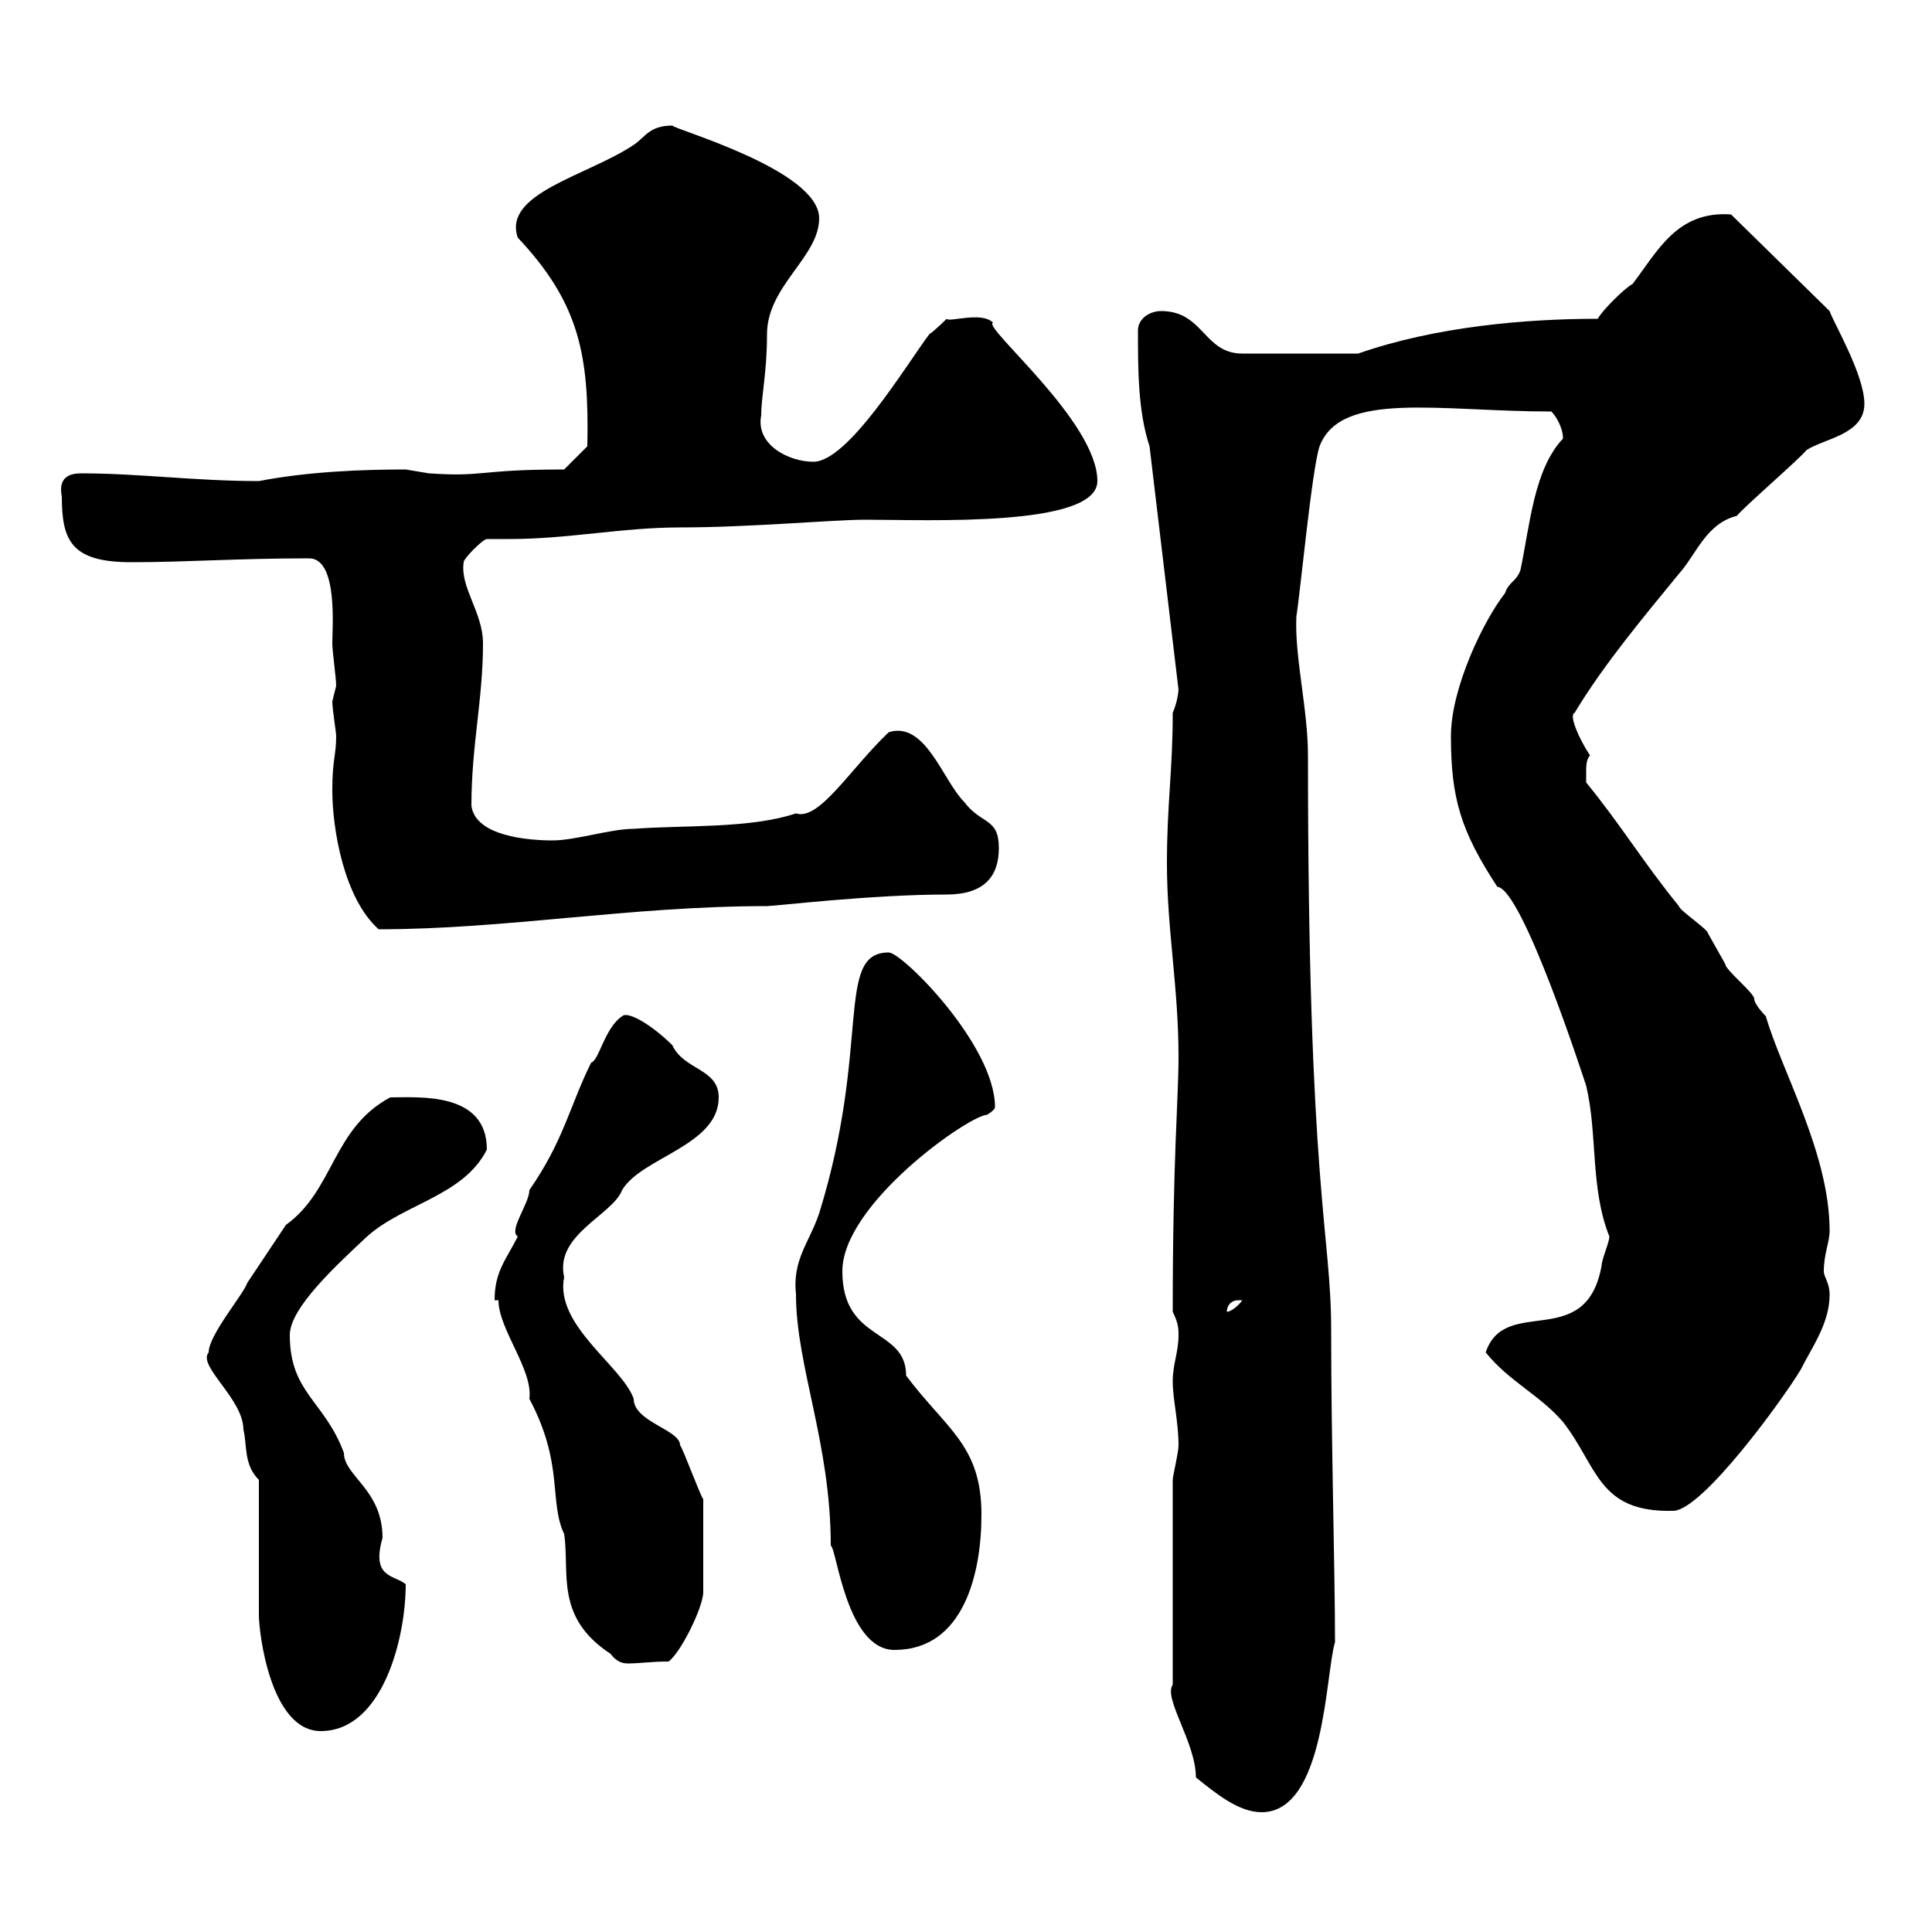 <svg xmlns="http://www.w3.org/2000/svg" xmlns:xlink="http://www.w3.org/1999/xlink" width="300" height="300"><path d="M185.70 276C188.70 278.40 192.30 281.40 195.90 281.40C205.80 281.40 205.80 259.80 207.30 255C207.30 243.90 206.70 224.10 206.70 206.40C206.70 191.40 203.10 184.80 203.10 117.30C203.10 110.10 201 102 201.30 95.70C201.90 92.10 203.70 72.90 204.90 69.30C208.20 60.60 223.50 63.90 240.90 63.90C241.50 64.50 242.70 66.30 242.70 68.10C238.20 72.90 237.60 81.30 236.10 88.50C235.50 90.30 234.30 90.30 233.70 92.10C230.40 96.30 225.30 106.80 225.30 114.30C225.30 123.90 226.80 129 232.50 137.70C236.40 138 246 167.70 246.30 168.60C248.10 176.10 246.90 184.50 249.90 192C249.90 192.90 248.70 195.60 248.70 196.50C246.30 210 233.70 201 230.70 210C234.30 214.50 239.10 216.60 242.70 220.80C248.10 227.70 248.10 234.90 259.80 234.60C264.30 234.60 276.90 217.20 279.60 212.70C281.40 209.10 284.10 205.50 284.10 201C284.10 199.20 283.20 198.30 283.20 197.40C283.20 194.70 284.10 192.90 284.10 191.10C284.10 179.10 276.60 166.20 274.20 157.80C274.20 157.80 272.40 156 272.40 155.10C272.40 154.20 267.90 150.60 267.90 149.70C267.90 149.70 265.20 144.90 265.20 144.90C265.20 144.30 260.70 141.30 260.70 140.70C255.30 134.10 251.70 128.10 246.30 121.50C246.30 121.50 246.30 120.90 246.30 119.70C246.30 119.10 246.30 117.90 246.90 117.30C245.10 114.60 243.60 111 244.50 110.70C249 103.20 255.30 95.70 260.70 89.10C263.40 86.10 264.90 81.30 269.70 80.10C270.60 78.90 279.60 71.10 280.50 69.90C283.20 68.10 289.50 67.50 289.50 62.70C289.50 58.20 284.70 50.10 284.10 48.30L268.80 33.30C260.40 32.70 257.40 39 253.50 44.10C252.30 44.70 248.70 48.30 248.10 49.50C237 49.50 222.90 50.70 210.90 54.90L192.90 54.90C186.90 54.90 186.90 48.30 180.30 48.30C178.50 48.30 176.70 49.50 176.70 51.30C176.70 57.30 176.70 63.90 178.50 69.30L183 107.10C183 106.80 183 108.60 182.10 110.70C182.10 119.70 181.20 124.80 181.20 134.10C181.20 144.30 183 153.30 183 164.10C183 170.70 182.10 179.70 182.10 203.70C183 205.50 183 206.40 183 207.30C183 210 182.10 211.80 182.10 214.50C182.10 217.20 183 220.80 183 224.40C183 225.60 182.10 229.20 182.10 229.80L182.10 261.60C180.60 263.70 185.70 270.60 185.70 276ZM40.20 229.80C40.20 232.80 40.20 247.80 40.20 250.80C40.20 253.50 42 268.80 49.80 268.80C59.40 268.80 63 254.40 63 246C61.20 244.50 57.60 245.10 59.40 238.80C59.40 231.30 53.40 229.20 53.40 225.60C50.40 217.50 45 216.30 45 207.30C45 203.10 52.20 196.50 57 192C62.70 186.90 72 185.70 75.60 178.50C75.60 169.50 65.10 170.40 60.60 170.40C51.60 175.20 51.90 184.80 44.40 190.20C42.60 192.90 40.20 196.50 38.40 199.20C37.80 201 32.40 207.30 32.40 210C30.60 212.10 37.80 217.20 37.80 222C38.40 224.40 37.80 227.40 40.20 229.80ZM77.40 201.90C77.40 206.40 82.80 212.70 82.20 217.20C87.60 227.40 85.20 233.10 87.60 238.20C88.50 244.20 86.10 251.10 94.80 256.80C95.70 258 96.60 258.30 97.50 258.30C99.30 258.30 101.10 258 103.80 258C105.60 256.80 109.20 249.60 109.20 247.20L109.20 232.80C108.60 231.90 106.20 225.30 105.60 224.40C105.60 222 98.40 220.80 98.40 217.20C96.60 212.10 86.10 205.80 87.60 198.30C86.10 191.70 95.10 188.70 96.60 184.80C99.60 179.70 111.60 177.90 111.60 170.40C111.60 165.90 106.20 166.20 104.40 162.30C101.40 159.30 97.50 156.90 96.60 157.80C93.90 159.60 93 164.70 91.80 165C88.50 171.60 87.60 177 82.20 184.80C82.20 186.90 78.90 191.10 80.40 192C78.60 195.60 76.80 197.40 76.80 201.90ZM123.60 201C123.60 212.10 129 224.10 129 240C129.90 240.30 131.40 256.20 138.90 256.20C149.70 256.20 152.40 244.20 152.40 235.20C152.40 224.40 147 222 140.70 213.60C140.70 206.10 130.80 208.50 130.80 197.40C130.80 186.90 150.60 173.10 153.30 173.10C154.20 172.50 154.50 172.20 154.50 171.90C154.50 162.30 140.10 147.90 138 147.90C129.60 147.90 135.30 162.30 127.20 188.40C125.70 192.90 123 195.60 123.60 201ZM192.30 201.90C192.30 201.90 192.90 201.90 192.90 201.90C192.30 202.80 191.10 203.70 190.50 203.70C190.50 202.80 191.10 201.90 192.30 201.90ZM51.60 122.70C51.60 128.70 53.40 139.50 58.80 144.30C78.60 144.30 97.80 140.70 119.10 140.70C120.30 140.70 135.30 138.90 147 138.90C152.70 138.90 155.10 136.20 155.10 131.70C155.10 126.90 152.40 128.10 149.70 124.50C146.40 121.20 143.70 111.90 138 113.70C132 119.40 127.20 127.50 123.60 126.30C116.40 128.70 106.20 128.10 98.40 128.70C94.80 128.70 89.40 130.50 85.80 130.50C82.20 130.50 73.80 129.90 73.20 125.10C73.20 115.80 75 108.60 75 99.90C75 95.10 71.40 91.20 72 87.30C72 86.70 75 83.70 75.60 83.70C76.80 83.70 78 83.70 79.20 83.70C88.20 83.70 96.60 81.90 105.60 81.90C116.40 81.90 129.30 80.70 134.40 80.70C144 80.70 170.40 81.90 170.40 74.70C170.40 65.40 152.40 50.70 154.20 50.10C152.40 48.30 147.30 50.10 147 49.50C147 49.50 145.20 51.30 144.30 51.90C140.70 56.70 131.70 71.70 126.30 71.70C122.40 71.70 117.30 69 118.20 64.50C118.20 61.50 119.10 57.90 119.10 51.90C119.10 44.40 127.20 39.90 127.20 33.90C127.20 26.40 104.70 20.10 104.40 19.50C100.80 19.50 100.20 21.30 98.40 22.50C91.20 27.30 78 30 80.40 36.90C90 47.10 91.50 55.20 91.20 69.30L87.60 72.90C74.10 72.90 75.30 74.10 66.60 73.50C66.60 73.50 63 72.90 63 72.90C56.40 72.90 48 73.20 40.20 74.70C30.30 74.70 21.60 73.50 12.60 73.50C10.80 73.50 9 74.10 9.60 77.10C9.60 84 11.10 87.30 20.40 87.30C29.10 87.30 36.60 86.70 48 86.70C52.50 86.70 51.60 97.50 51.60 99.90C51.60 101.10 52.20 105.30 52.20 106.50C52.20 106.50 51.60 108.90 51.60 108.90C51.60 110.10 52.20 113.70 52.20 114.30C52.20 117.30 51.60 117.90 51.60 122.70Z"/></svg>